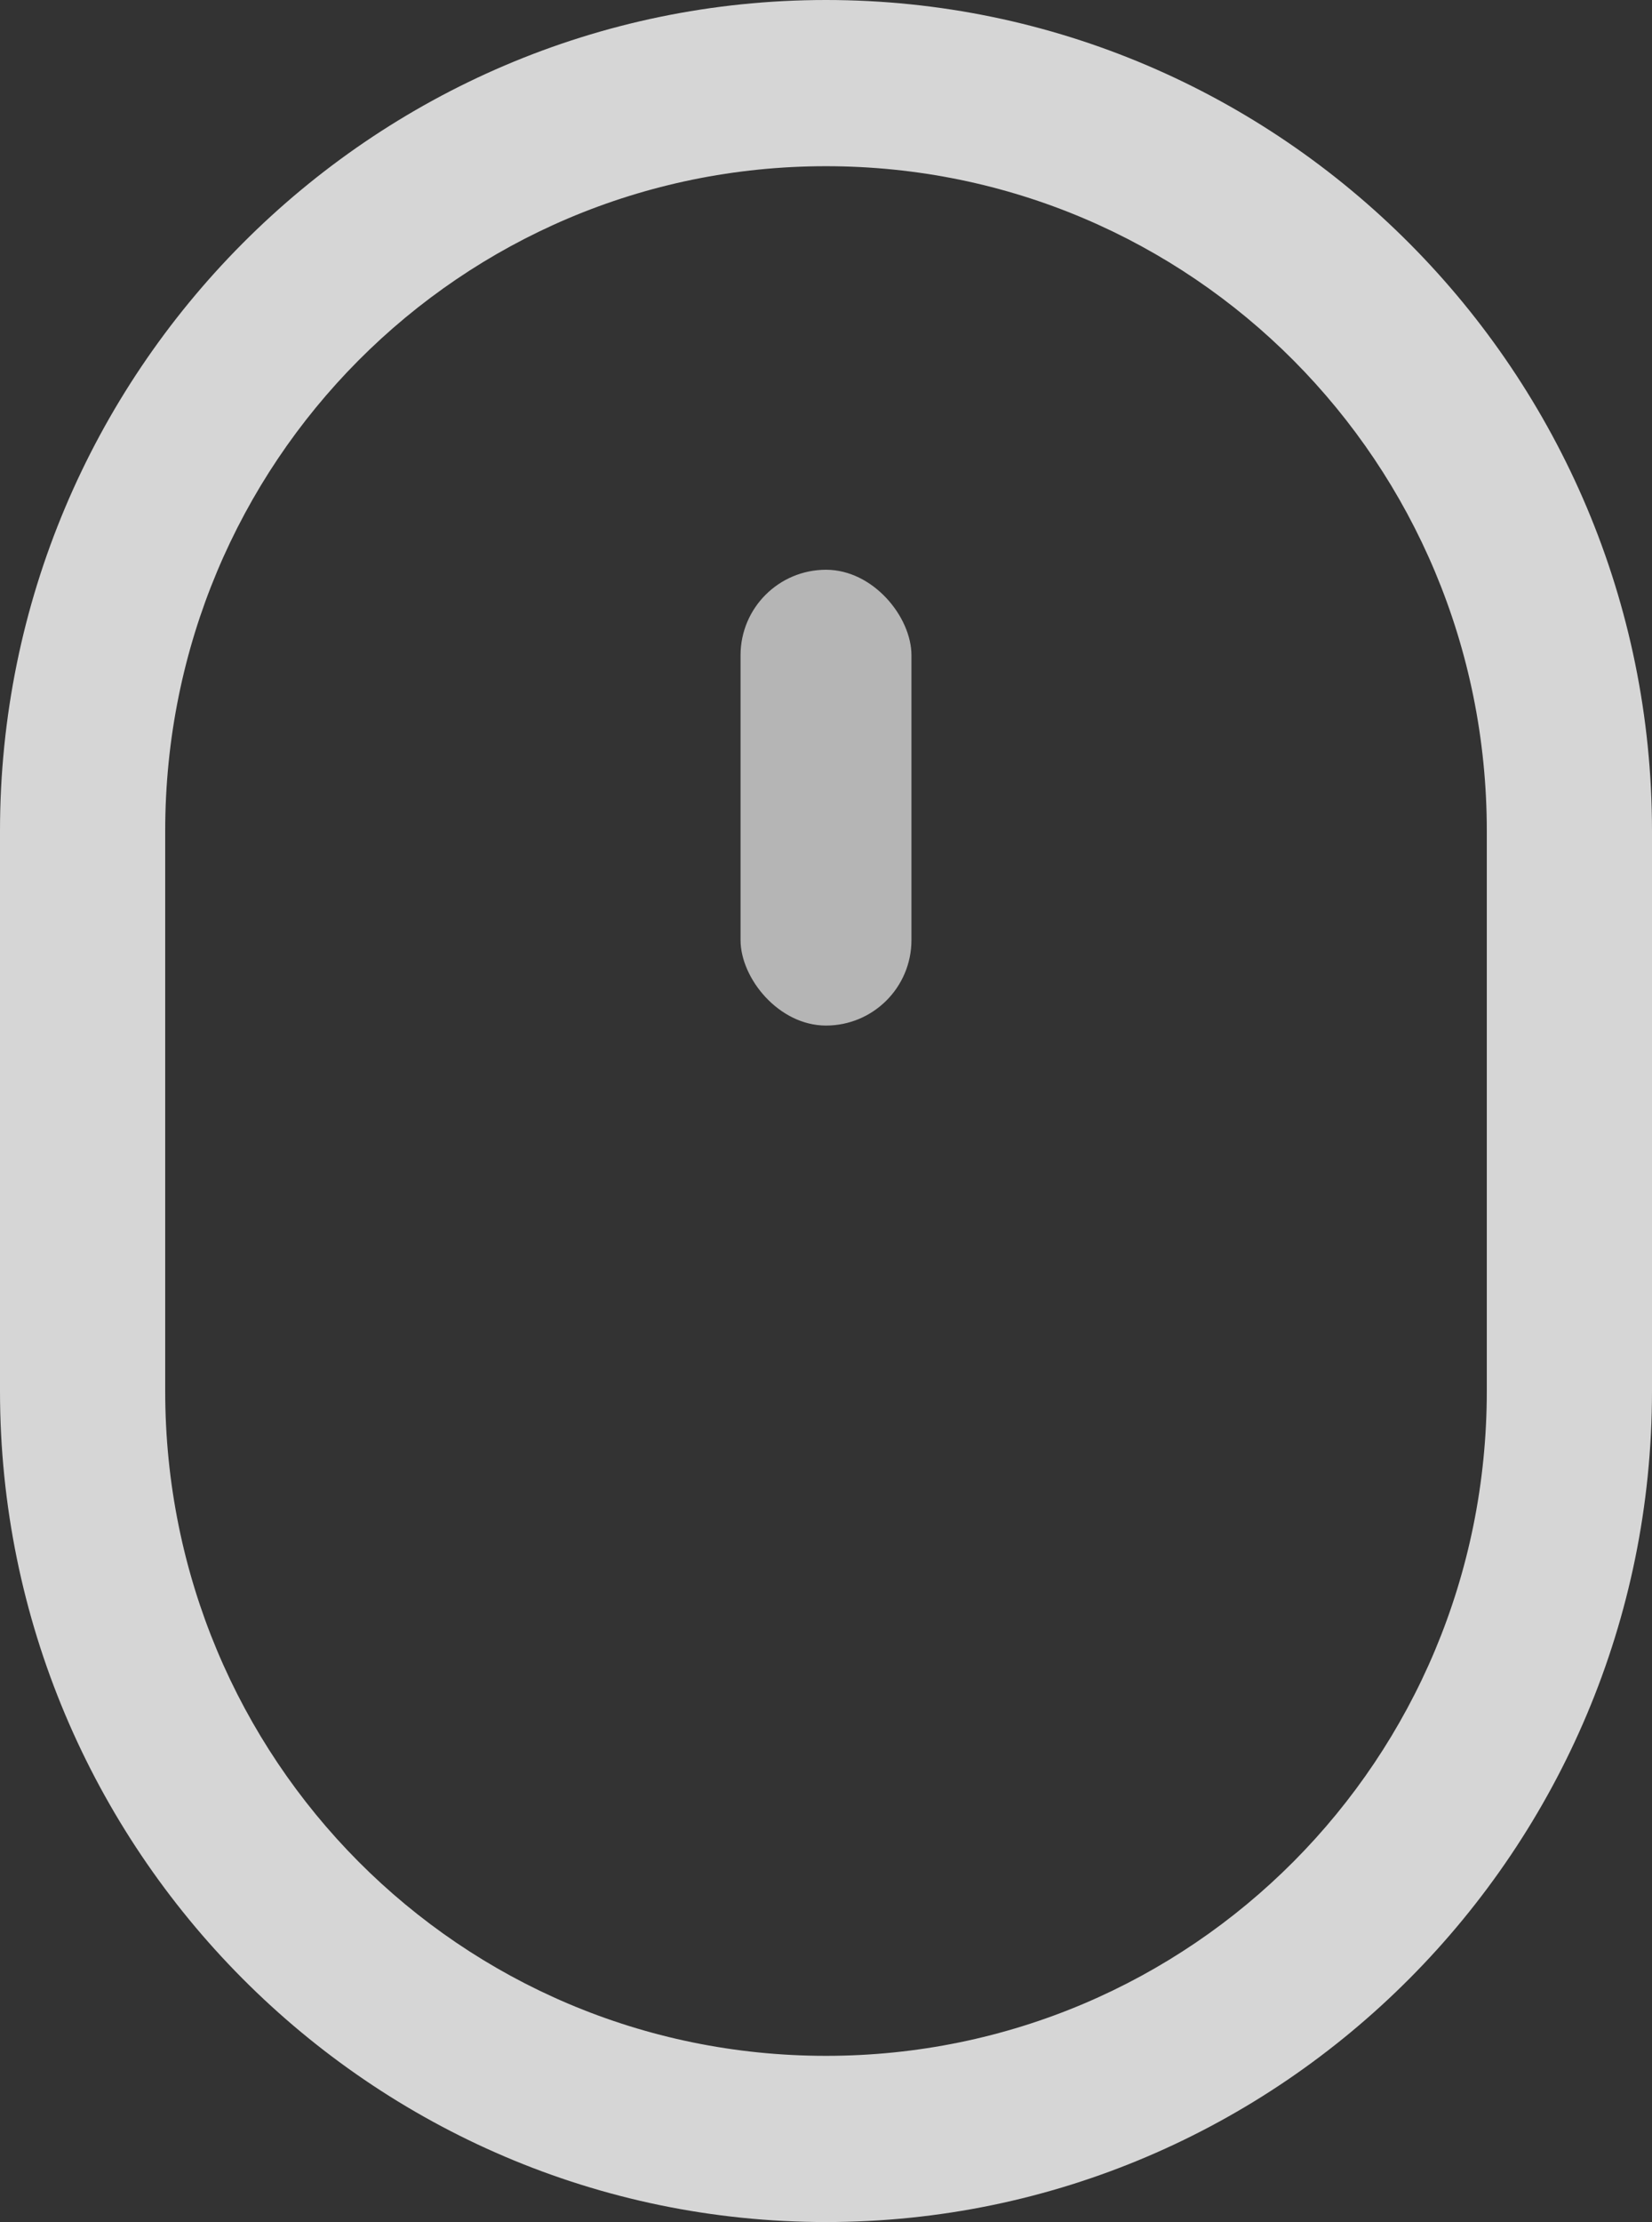 <?xml version="1.0" encoding="UTF-8"?>
<svg width="29px" height="39px" viewBox="0 0 29 39" version="1.1" xmlns="http://www.w3.org/2000/svg" xmlns:xlink="http://www.w3.org/1999/xlink">
    <rect x="0" y="0" width="29" height="39" fill="#333333" stroke="none"/>
    <!-- Generator: Sketch 53.2 (72643) - https://sketchapp.com -->
    <title>mouse-scrolling-icon</title>
    <desc>Created with Sketch.</desc>
    <g id="Page-1" stroke="none" stroke-width="1" fill="none" fill-rule="evenodd" opacity="0.8">
        <g id="landing-page" transform="translate(-706, -715)" fill="#FFFFFF">
            <g id="mouse-scrolling-icon" transform="translate(706, 715)">
                <path d="M14.5,0 C6.508,0 0,6.545 0,14.583 L0,24.417 C0,32.455 6.508,39 14.5,39 C22.492,39 29,32.455 29,24.417 L29,14.583 C29,6.545 22.492,0 14.5,0 Z M14.5,2.917 C20.923,2.917 26.1,8.123 26.1,14.583 L26.1,24.417 C26.1,30.877 20.923,36.083 14.5,36.083 C8.077,36.083 2.9,30.877 2.9,24.417 L2.9,14.583 C2.9,8.123 8.077,2.917 14.5,2.917 Z" id="Shape" fill-rule="nonzero"></path>
                <rect id="Rectangle" fill-opacity="0.8" x="13" y="10" width="3" height="8" rx="1.5"></rect>
            </g>
        </g>
    </g>
</svg>
